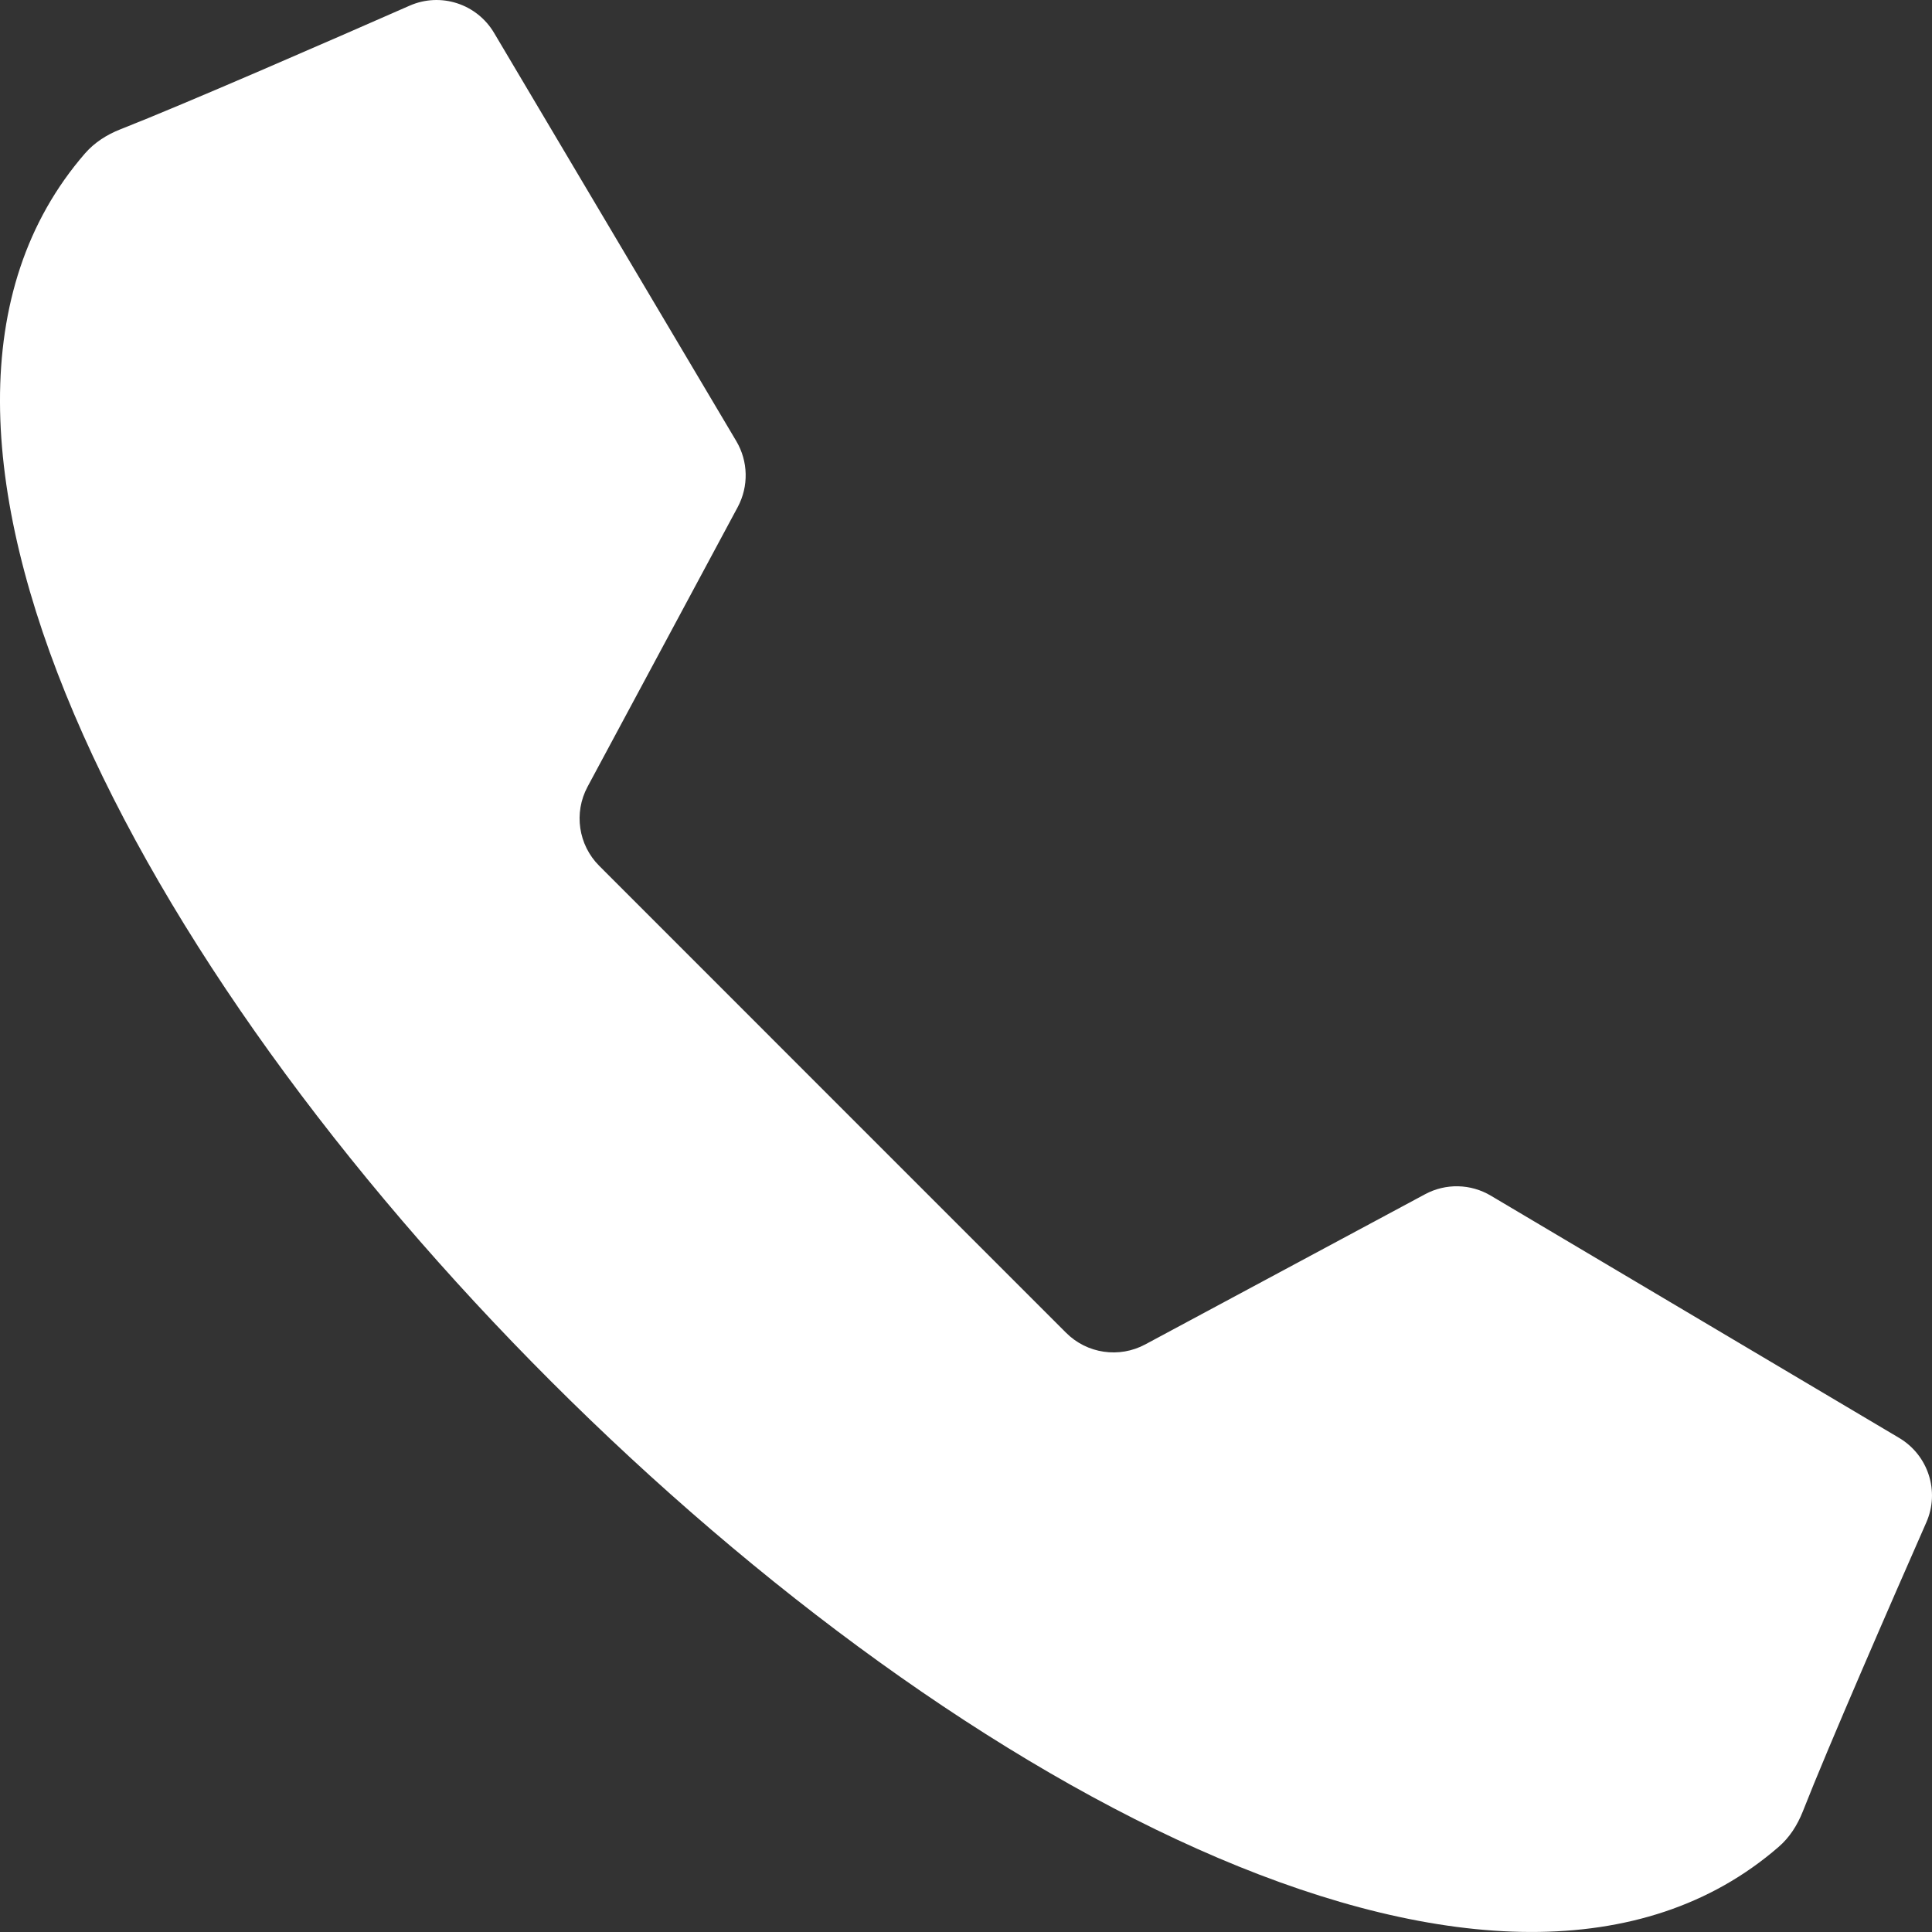 <svg width="27" height="27" viewBox="0 0 27 27" fill="none" xmlns="http://www.w3.org/2000/svg">
<rect x="0" y="0" width="27" height="27" fill="#333333" stroke="none"/>
<path d="M11.636 15.363L14.899 18.626C15.191 18.918 15.64 18.984 16.004 18.789L19.915 16.69C20.204 16.534 20.553 16.542 20.835 16.71L26.541 20.095C26.948 20.337 27.111 20.842 26.921 21.275C26.433 22.384 25.546 24.418 25.194 25.317C25.119 25.506 25.009 25.68 24.855 25.812C21.053 29.108 13.489 25.093 7.698 19.302C1.907 13.512 -2.108 5.947 1.187 2.145C1.321 1.991 1.494 1.881 1.683 1.807C2.582 1.454 4.615 0.567 5.725 0.079C6.158 -0.111 6.663 0.052 6.905 0.46L10.29 6.165C10.457 6.447 10.465 6.796 10.31 7.086L8.211 10.995C8.016 11.359 8.082 11.808 8.374 12.1L11.636 15.363Z" fill="white"/>
</svg>

